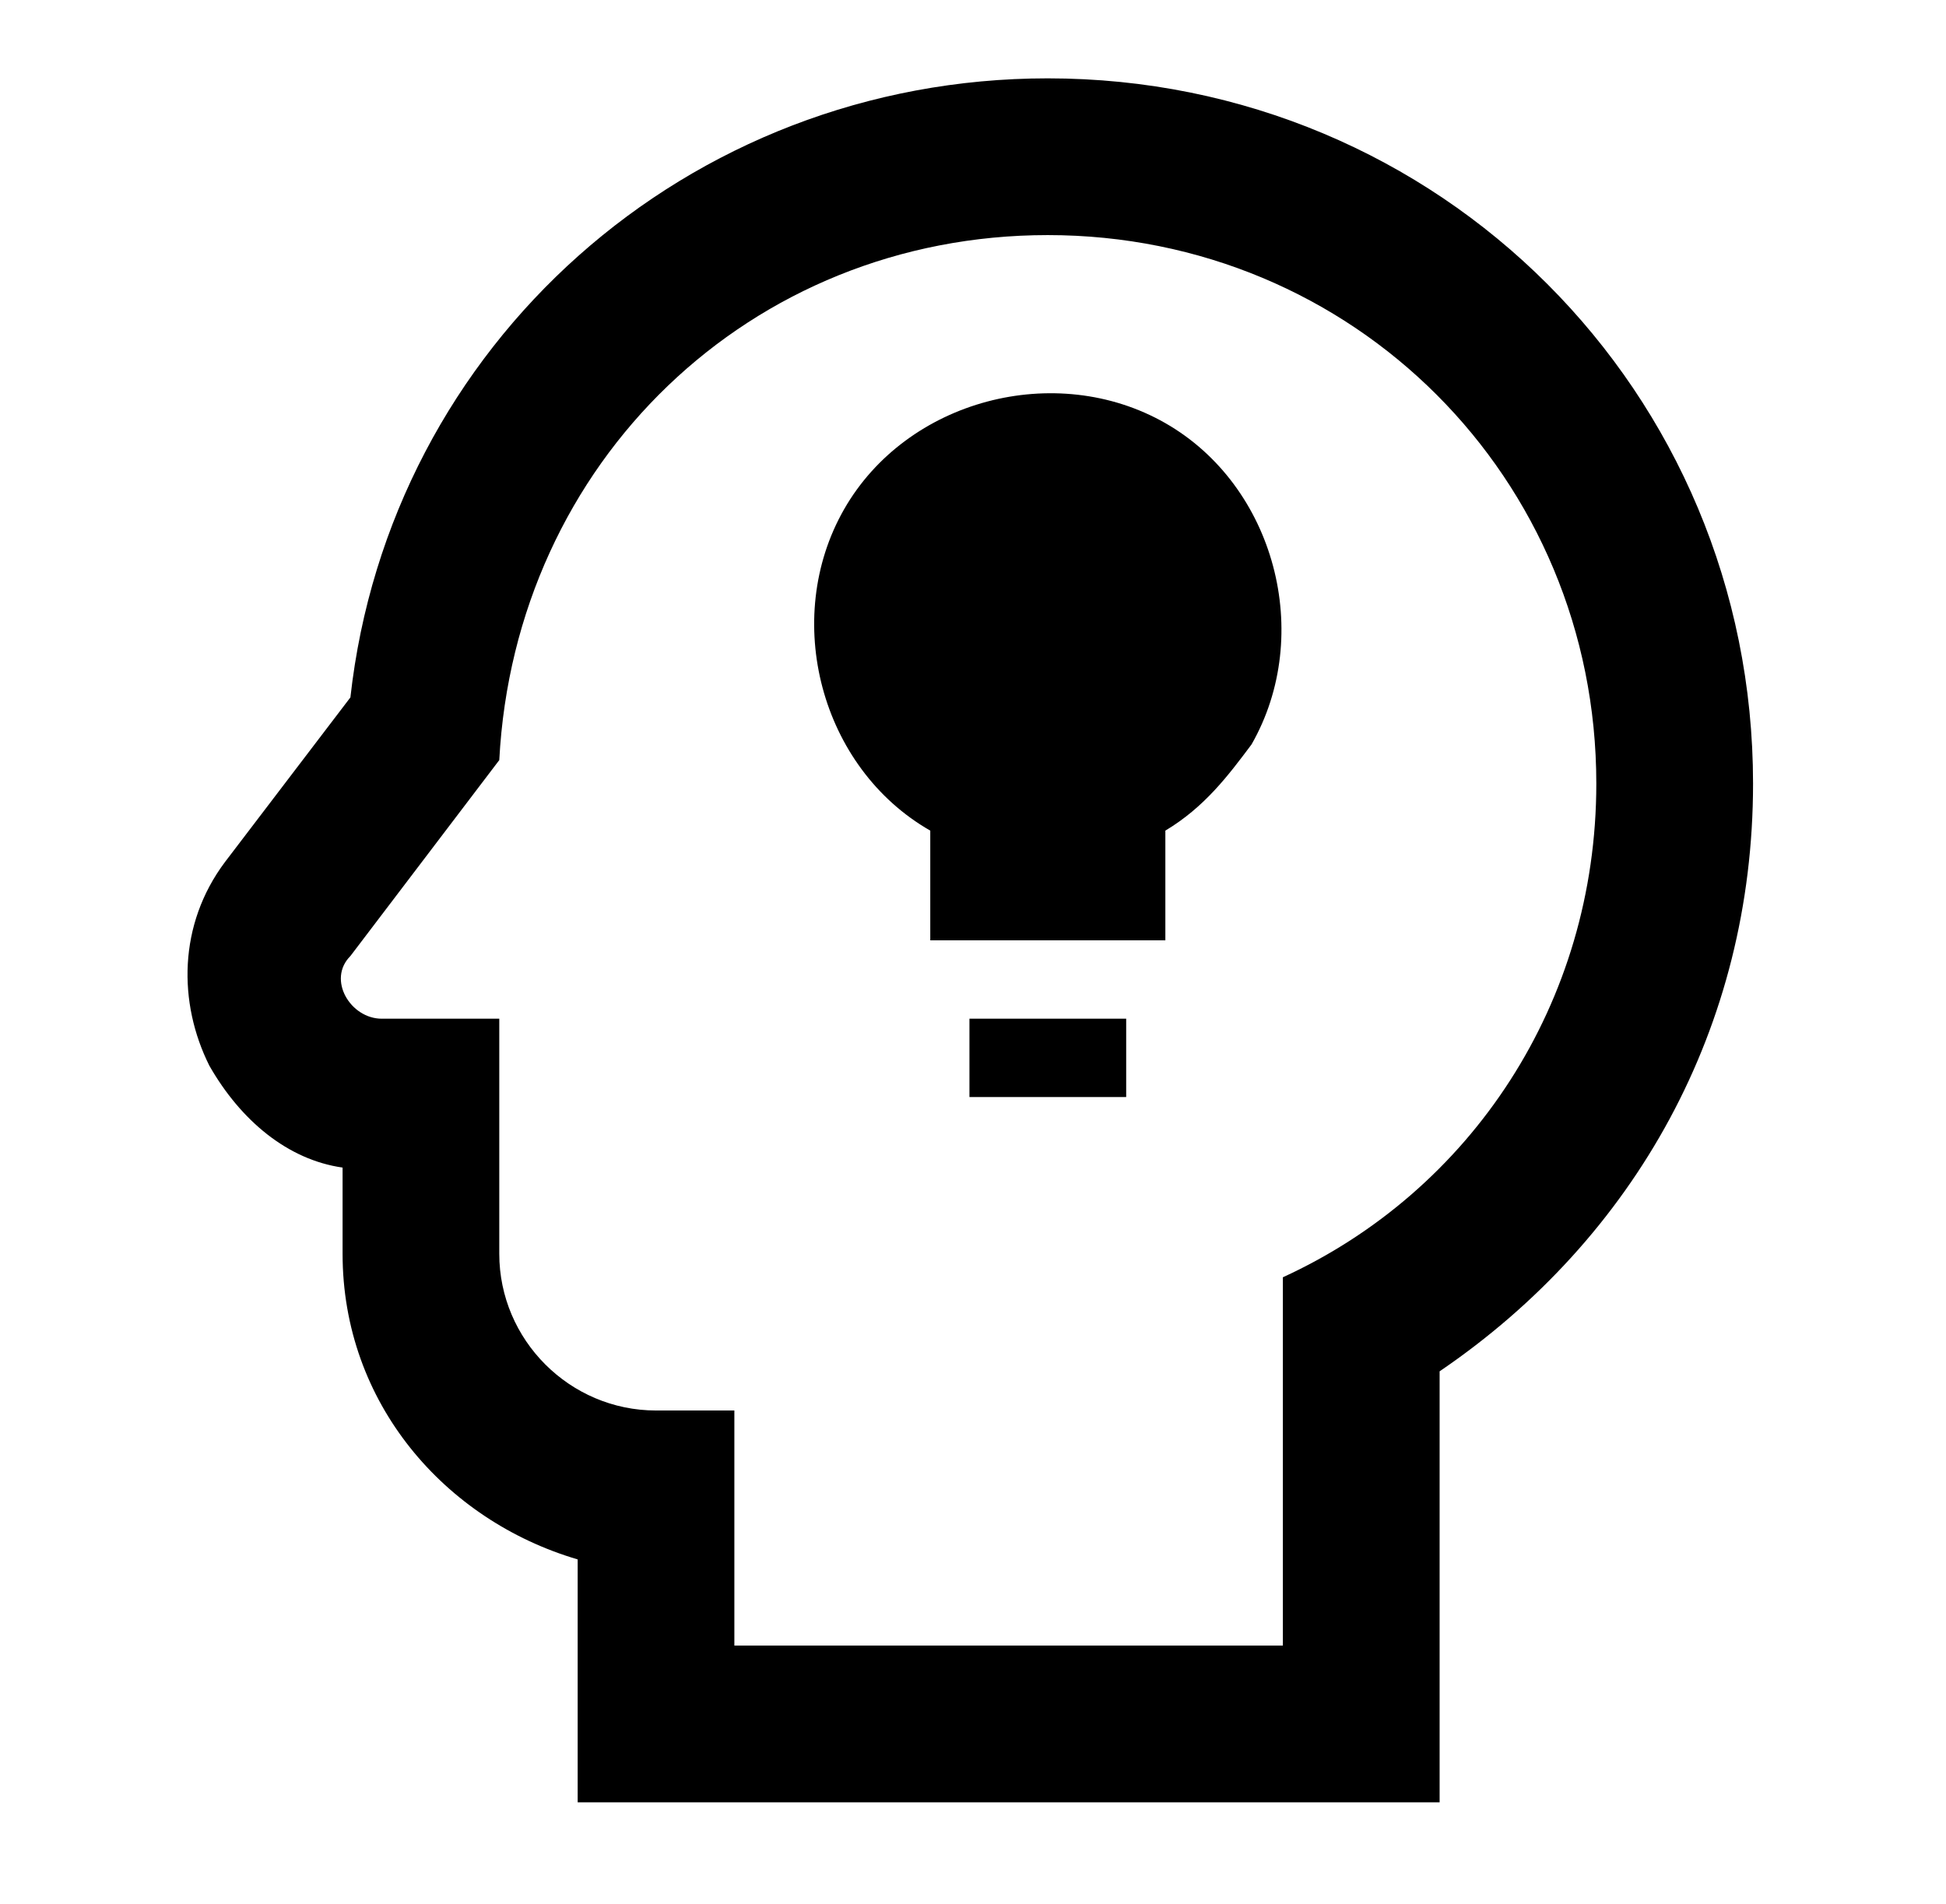 <svg width="46" height="45" viewBox="0 0 46 45" fill="none" xmlns="http://www.w3.org/2000/svg">
<path d="M24.768 5.557C31.992 5.557 37.734 11.299 37.734 18.523C37.734 23.709 34.771 28.155 30.325 30.192V38.898H17.359V33.341H15.507C13.469 33.341 11.802 31.674 11.802 29.637V24.08H9.024C8.283 24.08 7.727 23.154 8.283 22.598L11.802 17.967C12.173 10.928 17.73 5.557 24.768 5.557ZM24.768 1.852C16.248 1.852 9.209 8.15 8.283 16.485L5.319 20.375C4.208 21.857 4.208 23.709 4.949 25.191C5.69 26.488 6.801 27.414 8.098 27.599V29.637C8.098 33.156 10.506 35.934 13.655 36.861V42.603H34.03V32.415C38.66 29.266 41.439 24.265 41.439 18.523C41.439 9.261 34.03 1.852 24.768 1.852ZM26.621 25.932H22.916V24.08H26.621V25.932ZM29.584 17.597C29.029 18.338 28.473 19.079 27.547 19.634V22.227H21.99V19.634C19.397 18.152 18.471 14.633 19.952 12.04C21.434 9.447 24.954 8.521 27.547 10.002C30.14 11.484 31.066 15.004 29.584 17.597Z" fill="black"/>
</svg>
